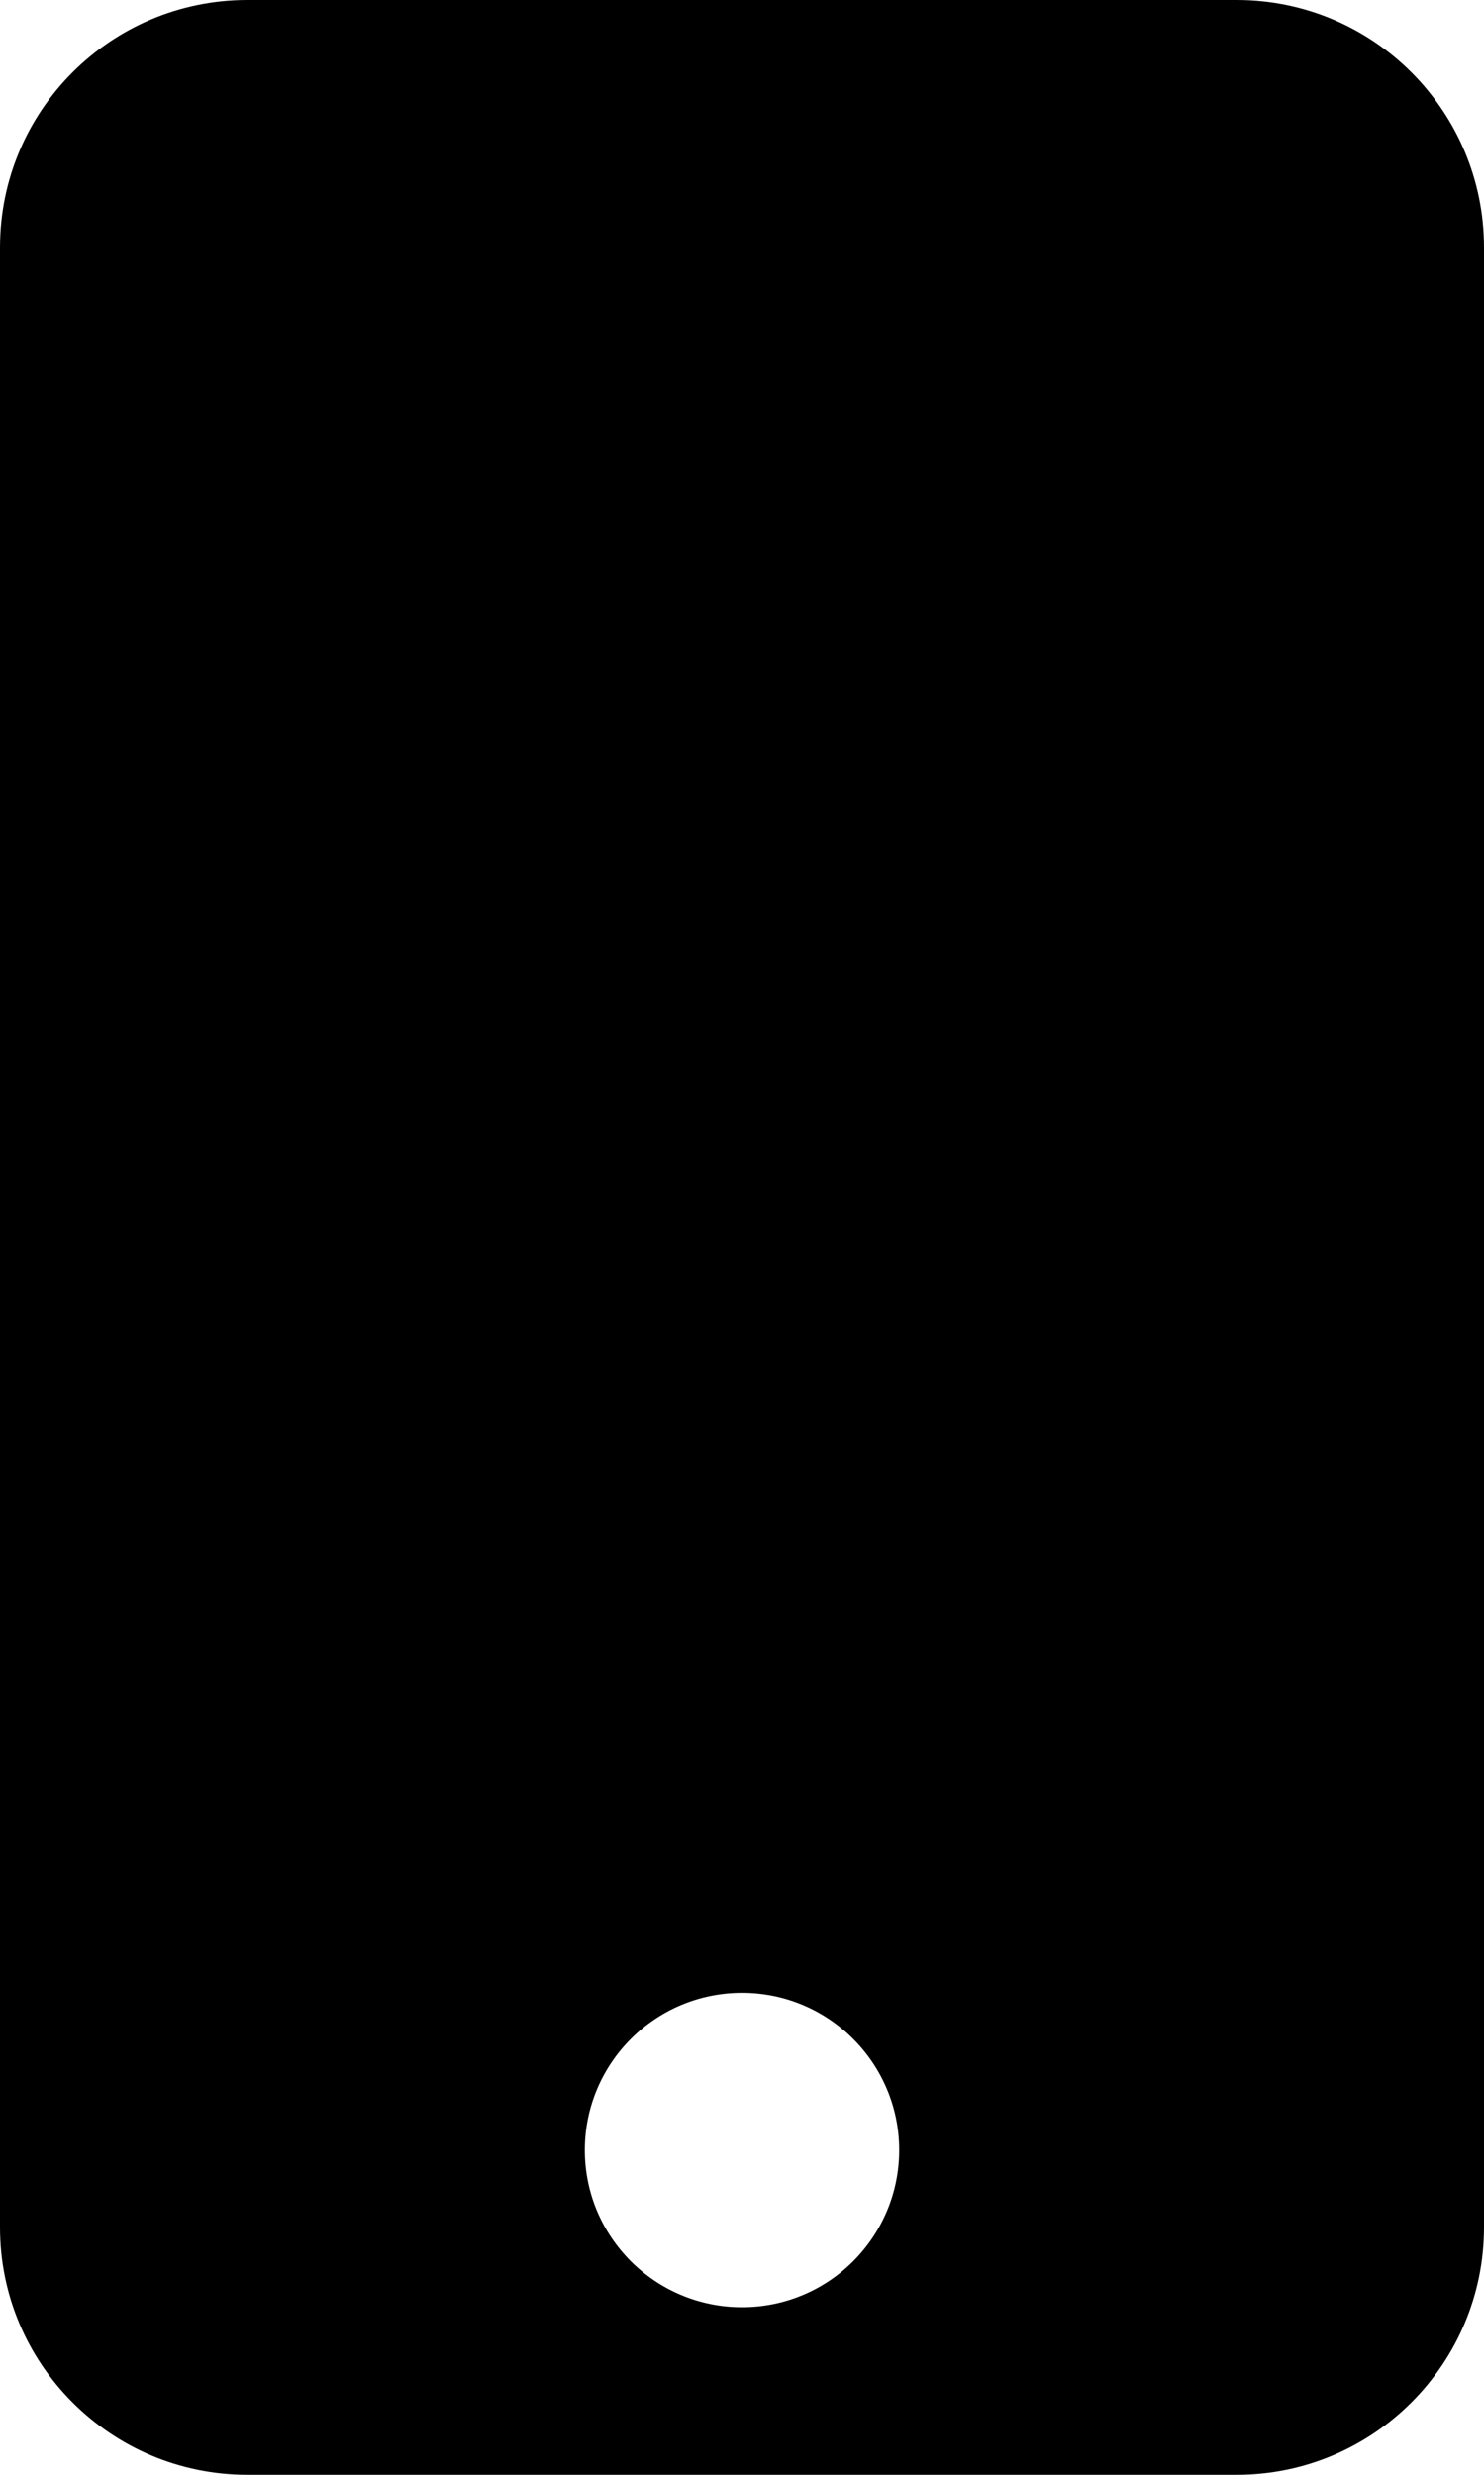 <?xml version="1.0" encoding="UTF-8"?>
<svg width="12px" height="20px" viewBox="0 0 12 20" version="1.1" xmlns="http://www.w3.org/2000/svg" xmlns:xlink="http://www.w3.org/1999/xlink">
    <!-- Generator: Sketch 52.1 (67048) - http://www.bohemiancoding.com/sketch -->
    <title>Fill 316</title>
    <desc>Created with Sketch.</desc>
    <g id="Page-1" stroke="none" stroke-width="1" fill="none" fill-rule="evenodd">
        <g id="Home_Algarauto" transform="translate(-833, -3957)" fill="#000000">
            <path d="M839,3975.646 C838.298,3975.646 837.729,3975.078 837.729,3974.376 C837.729,3973.674 838.298,3973.105 839,3973.105 C839.702,3973.105 840.271,3973.674 840.271,3974.376 C840.271,3975.078 839.702,3975.646 839,3975.646 M843,3957 L835,3957 C833.895,3957 833,3957.895 833,3959 L833,3975 C833,3976.104 833.895,3977 835,3977 L843,3977 C844.104,3977 845,3976.104 845,3975 L845,3959 C845,3957.895 844.104,3957 843,3957" id="Fill-316"></path>
        </g>
    </g>
</svg>